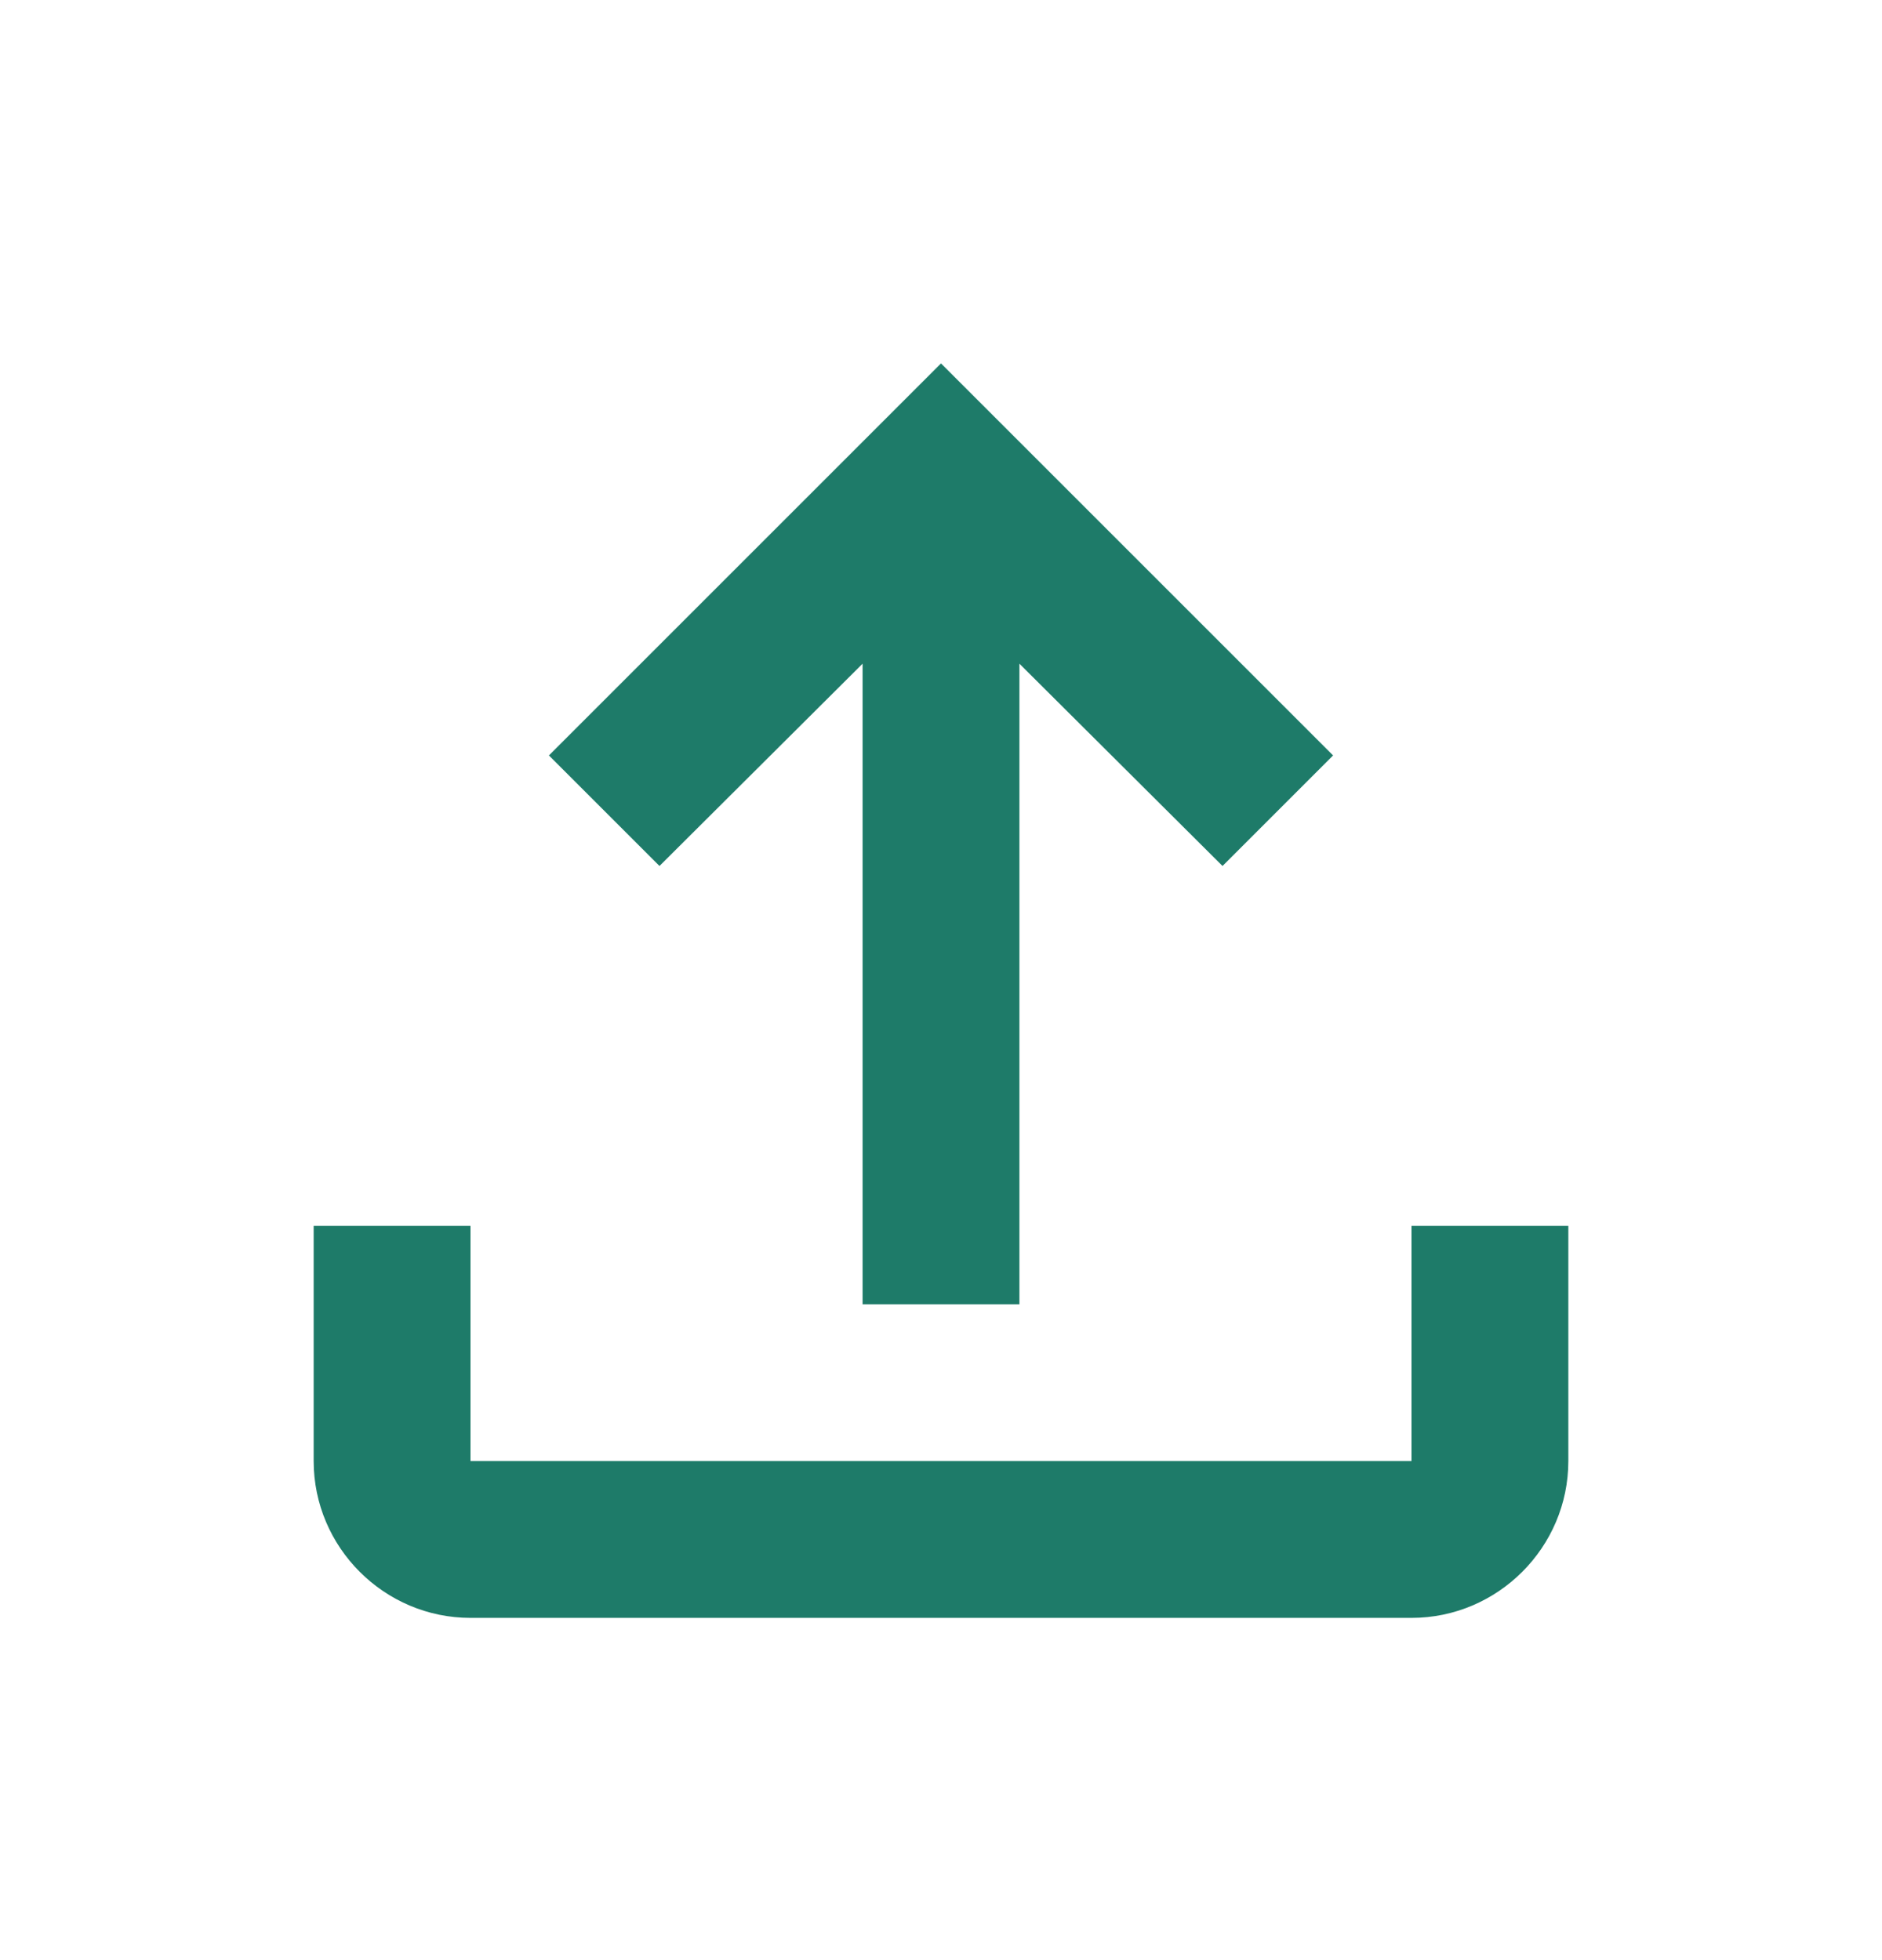 <svg width="24" height="25" viewBox="0 0 24 25" fill="none" xmlns="http://www.w3.org/2000/svg">
<path d="M18 15.635V18.635H6V15.635H4V18.635C4 19.735 4.9 20.635 6 20.635H18C19.1 20.635 20 19.735 20 18.635V15.635H18ZM7 9.635L8.41 11.045L11 8.465V16.635H13V8.465L15.59 11.045L17 9.635L12 4.635L7 9.635Z" fill="#1E7B69"/>
</svg>
